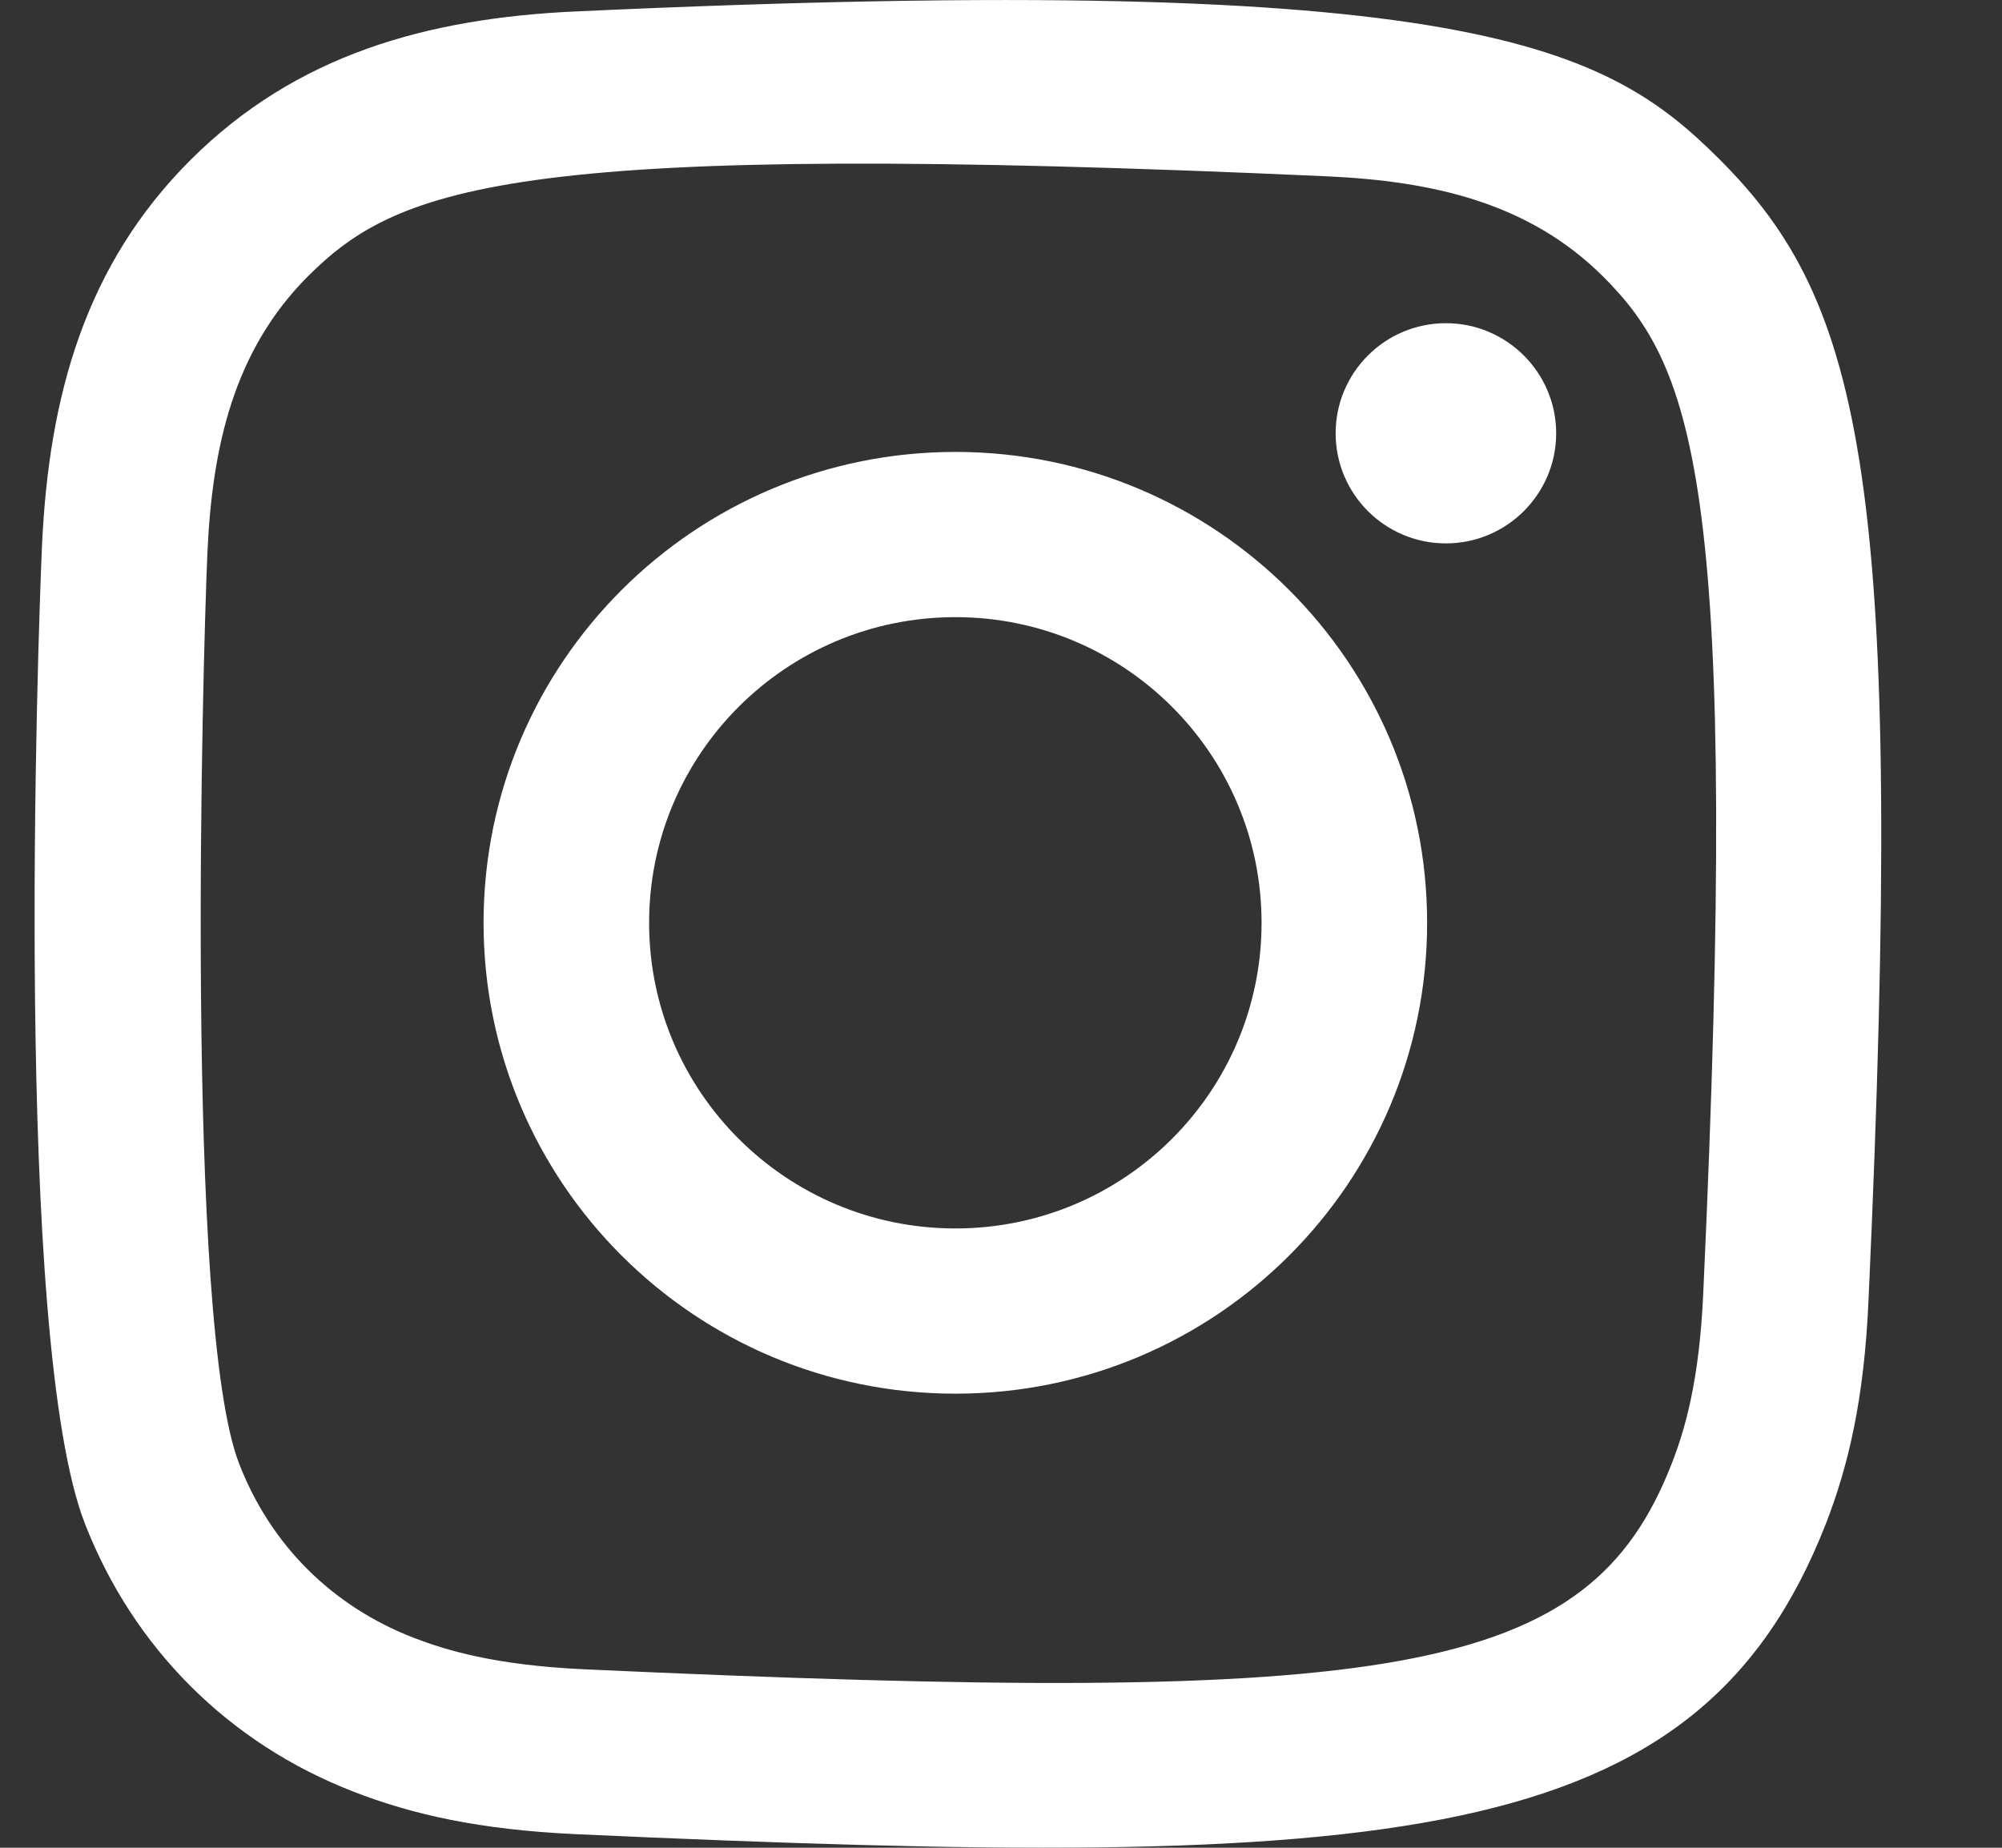 <svg width="13" height="12" viewBox="0 0 13 12" fill="none" xmlns="http://www.w3.org/2000/svg">
<rect x="0" y="0" width="13" height="12" fill="#333333" stroke="none"/>
<path fill-rule="evenodd" clip-rule="evenodd" d="M3.744 0.074C2.768 0.118 1.922 0.357 1.239 1.037C0.553 1.721 0.318 2.571 0.273 3.538C0.246 4.141 0.086 8.699 0.551 9.894C0.865 10.701 1.483 11.321 2.296 11.636C2.675 11.783 3.109 11.883 3.744 11.912C9.057 12.153 11.026 12.022 11.857 9.894C12.004 9.515 12.105 9.082 12.133 8.448C12.376 3.118 12.094 1.963 11.168 1.037C10.434 0.304 9.57 -0.195 3.744 0.074ZM3.793 10.841C3.211 10.814 2.896 10.717 2.685 10.636C2.155 10.43 1.757 10.033 1.553 9.506C1.198 8.598 1.316 4.284 1.347 3.586C1.378 2.903 1.517 2.278 1.999 1.795C2.595 1.2 3.366 0.908 8.615 1.145C9.3 1.176 9.925 1.314 10.409 1.795C11.005 2.391 11.301 3.168 11.06 8.4C11.034 8.981 10.937 9.296 10.855 9.506C10.315 10.891 9.073 11.083 3.793 10.841ZM8.673 2.814C8.673 3.208 8.993 3.529 9.389 3.529C9.784 3.529 10.105 3.208 10.105 2.814C10.105 2.42 9.784 2.099 9.389 2.099C8.993 2.099 8.673 2.42 8.673 2.814ZM3.14 5.993C3.14 7.682 4.512 9.051 6.204 9.051C7.896 9.051 9.267 7.682 9.267 5.993C9.267 4.304 7.896 2.935 6.204 2.935C4.512 2.935 3.14 4.304 3.14 5.993ZM4.215 5.993C4.215 4.897 5.105 4.008 6.204 4.008C7.302 4.008 8.192 4.897 8.192 5.993C8.192 7.089 7.302 7.978 6.204 7.978C5.105 7.978 4.215 7.089 4.215 5.993Z" fill="white"/>
</svg>
